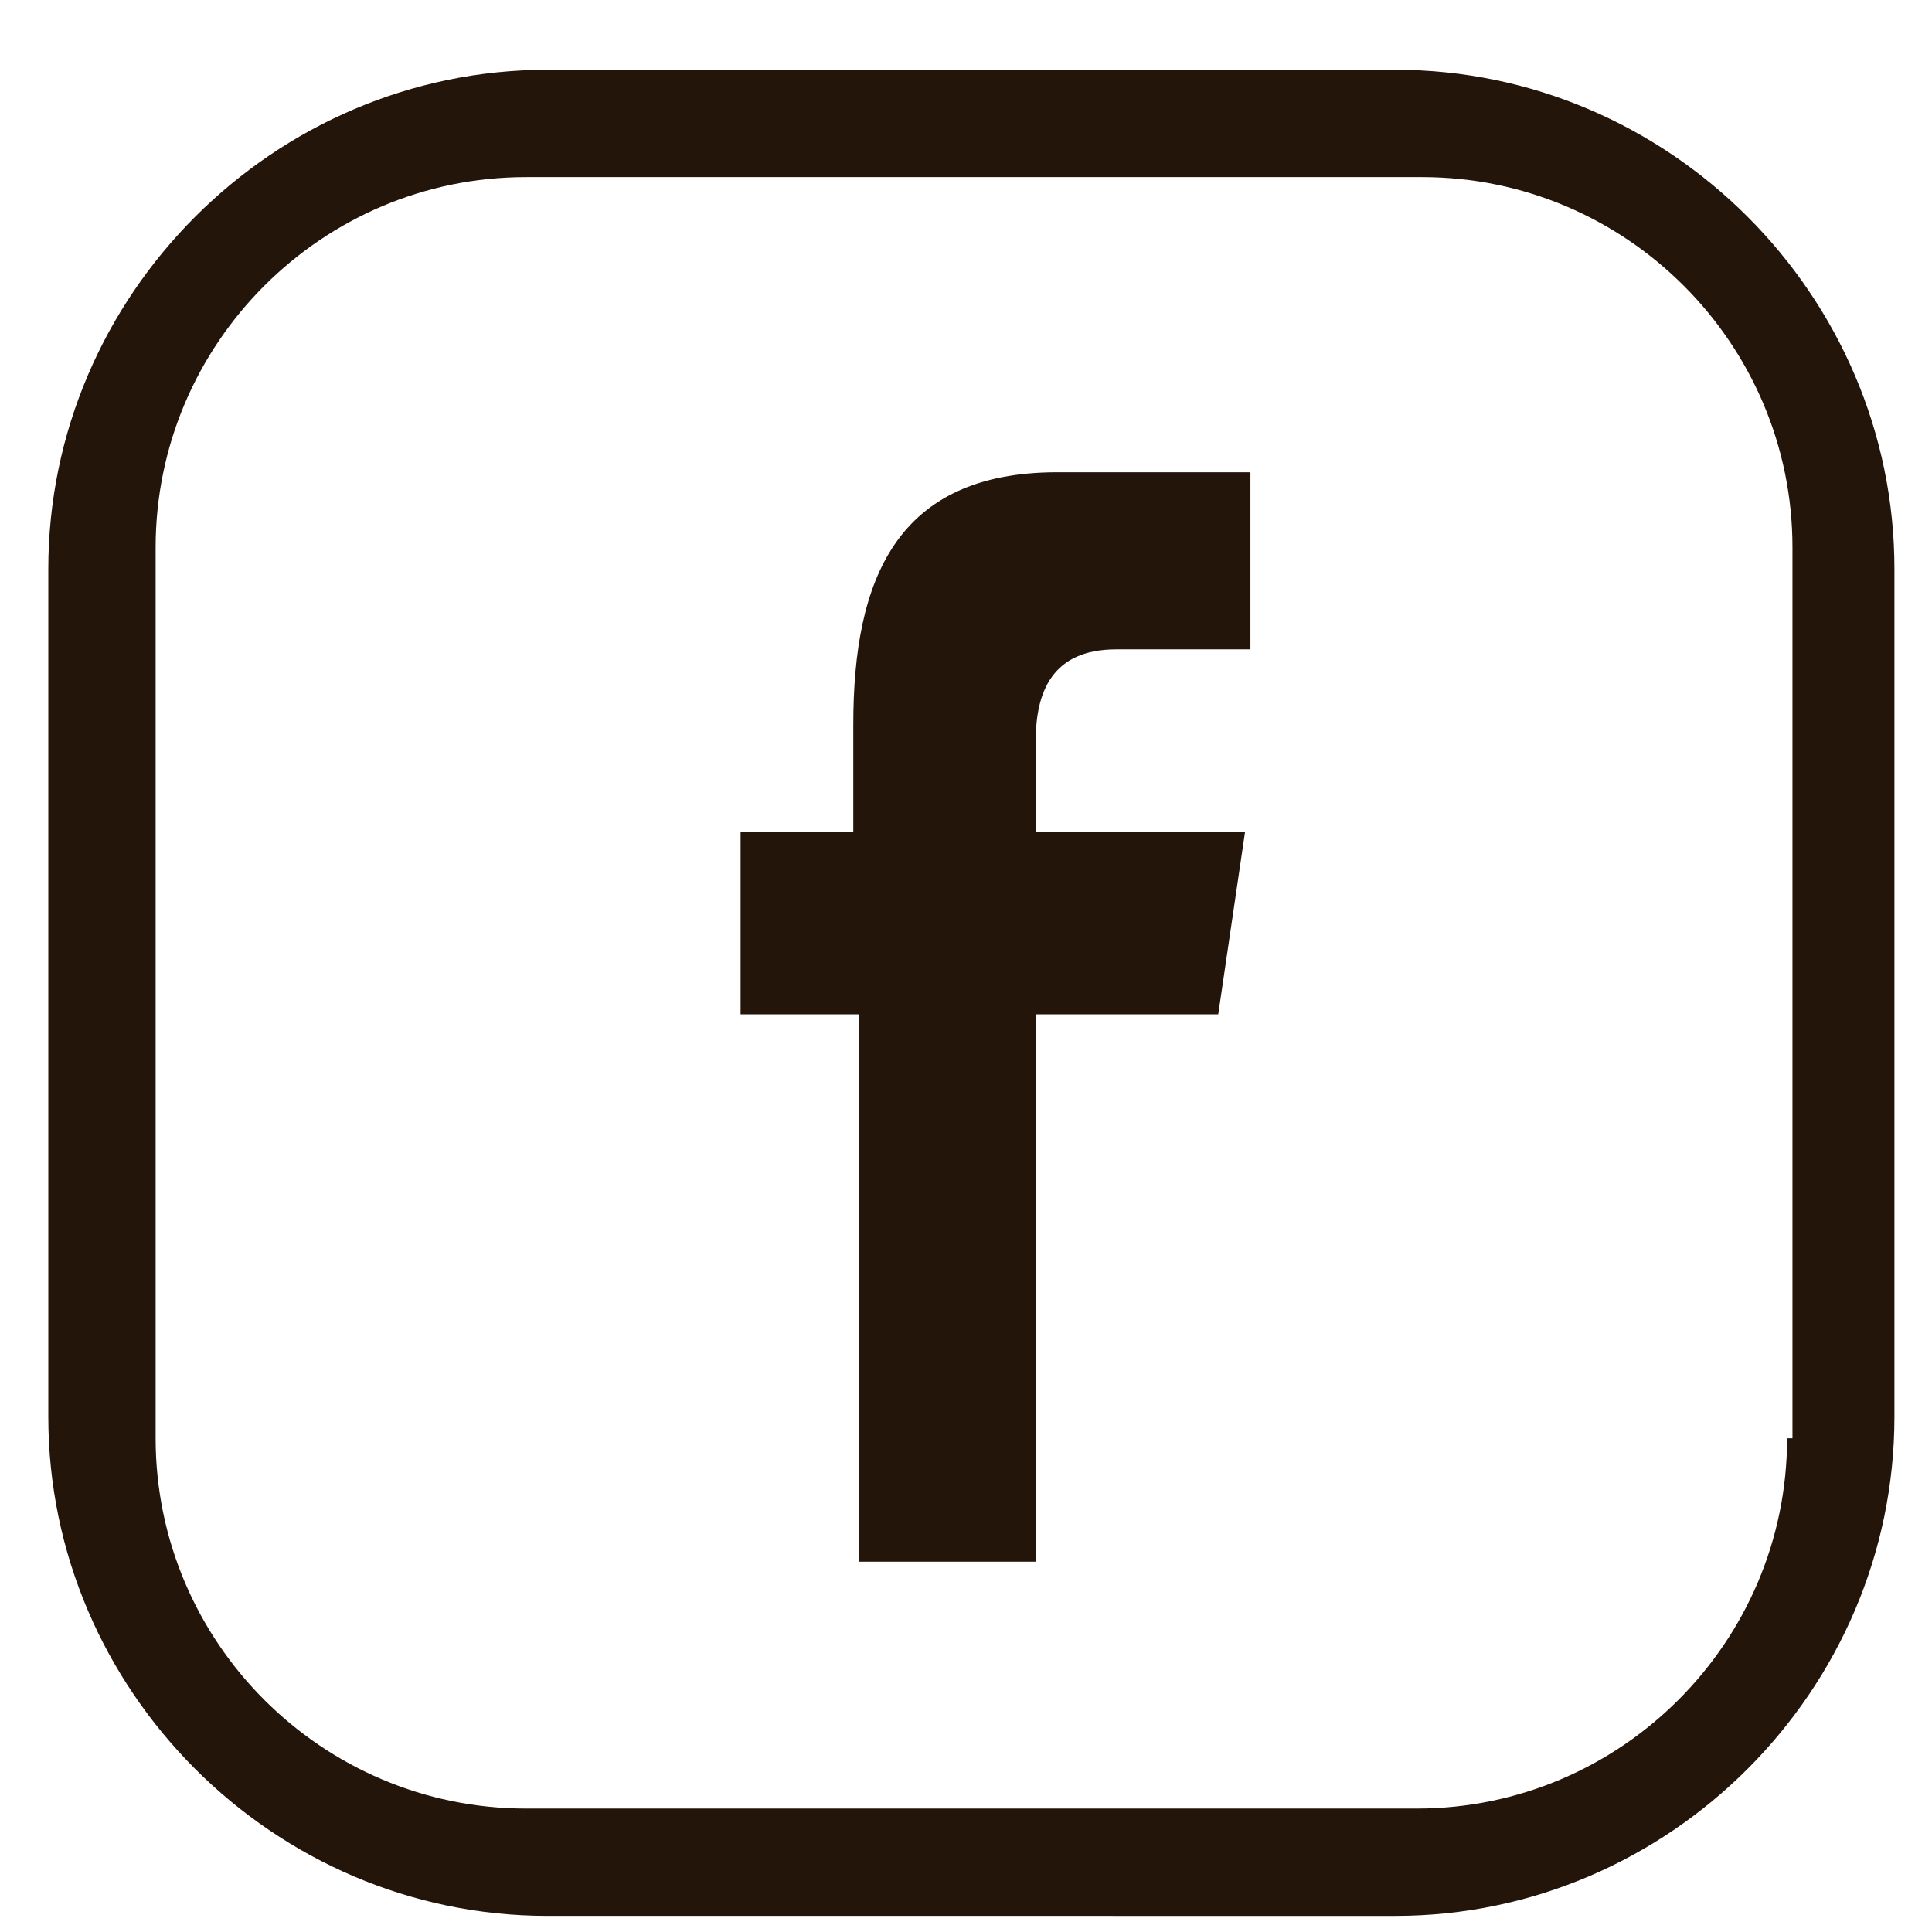 <?xml version="1.0" encoding="utf-8"?>
<!-- Generator: Adobe Illustrator 25.2.1, SVG Export Plug-In . SVG Version: 6.00 Build 0)  -->
<svg version="1.1" id="Camada_1" xmlns="http://www.w3.org/2000/svg" xmlns:xlink="http://www.w3.org/1999/xlink" x="0px" y="0px"
	 viewBox="0 0 36 36" style="enable-background:new 0 0 36 36;" xml:space="preserve">
<style type="text/css">
	.st0{fill:#24150B;}
</style>
<path class="st0" d="M19.3,29.1V18.9h3.4l0.5-3.4h-3.9v-1.7c0-0.9,0.3-1.7,1.5-1.7h2.5V8.8h-3.6c-3,0-3.8,2-3.8,4.7v2h-2.1v3.4H16
	v10.2H19.3z M19.3,29.1"/>
<path class="st0" d="M26,1.3H10.2c-5.1,0-9.3,4.2-9.3,9.3v15.8c0,5.1,4.2,9.3,9.3,9.3H26c5.1,0,9.3-4.2,9.3-9.3V10.6
	C35.3,5.5,31.1,1.3,26,1.3L26,1.3z M33.3,26.8c0,3.8-3.1,6.9-6.9,6.9H9.8c-3.8,0-6.9-3.1-6.9-6.9V10.2c0-3.8,3.1-6.9,6.9-6.9h16.7
	c3.8,0,6.9,3.1,6.9,6.9V26.8z M33.3,26.8"/>
</svg>
